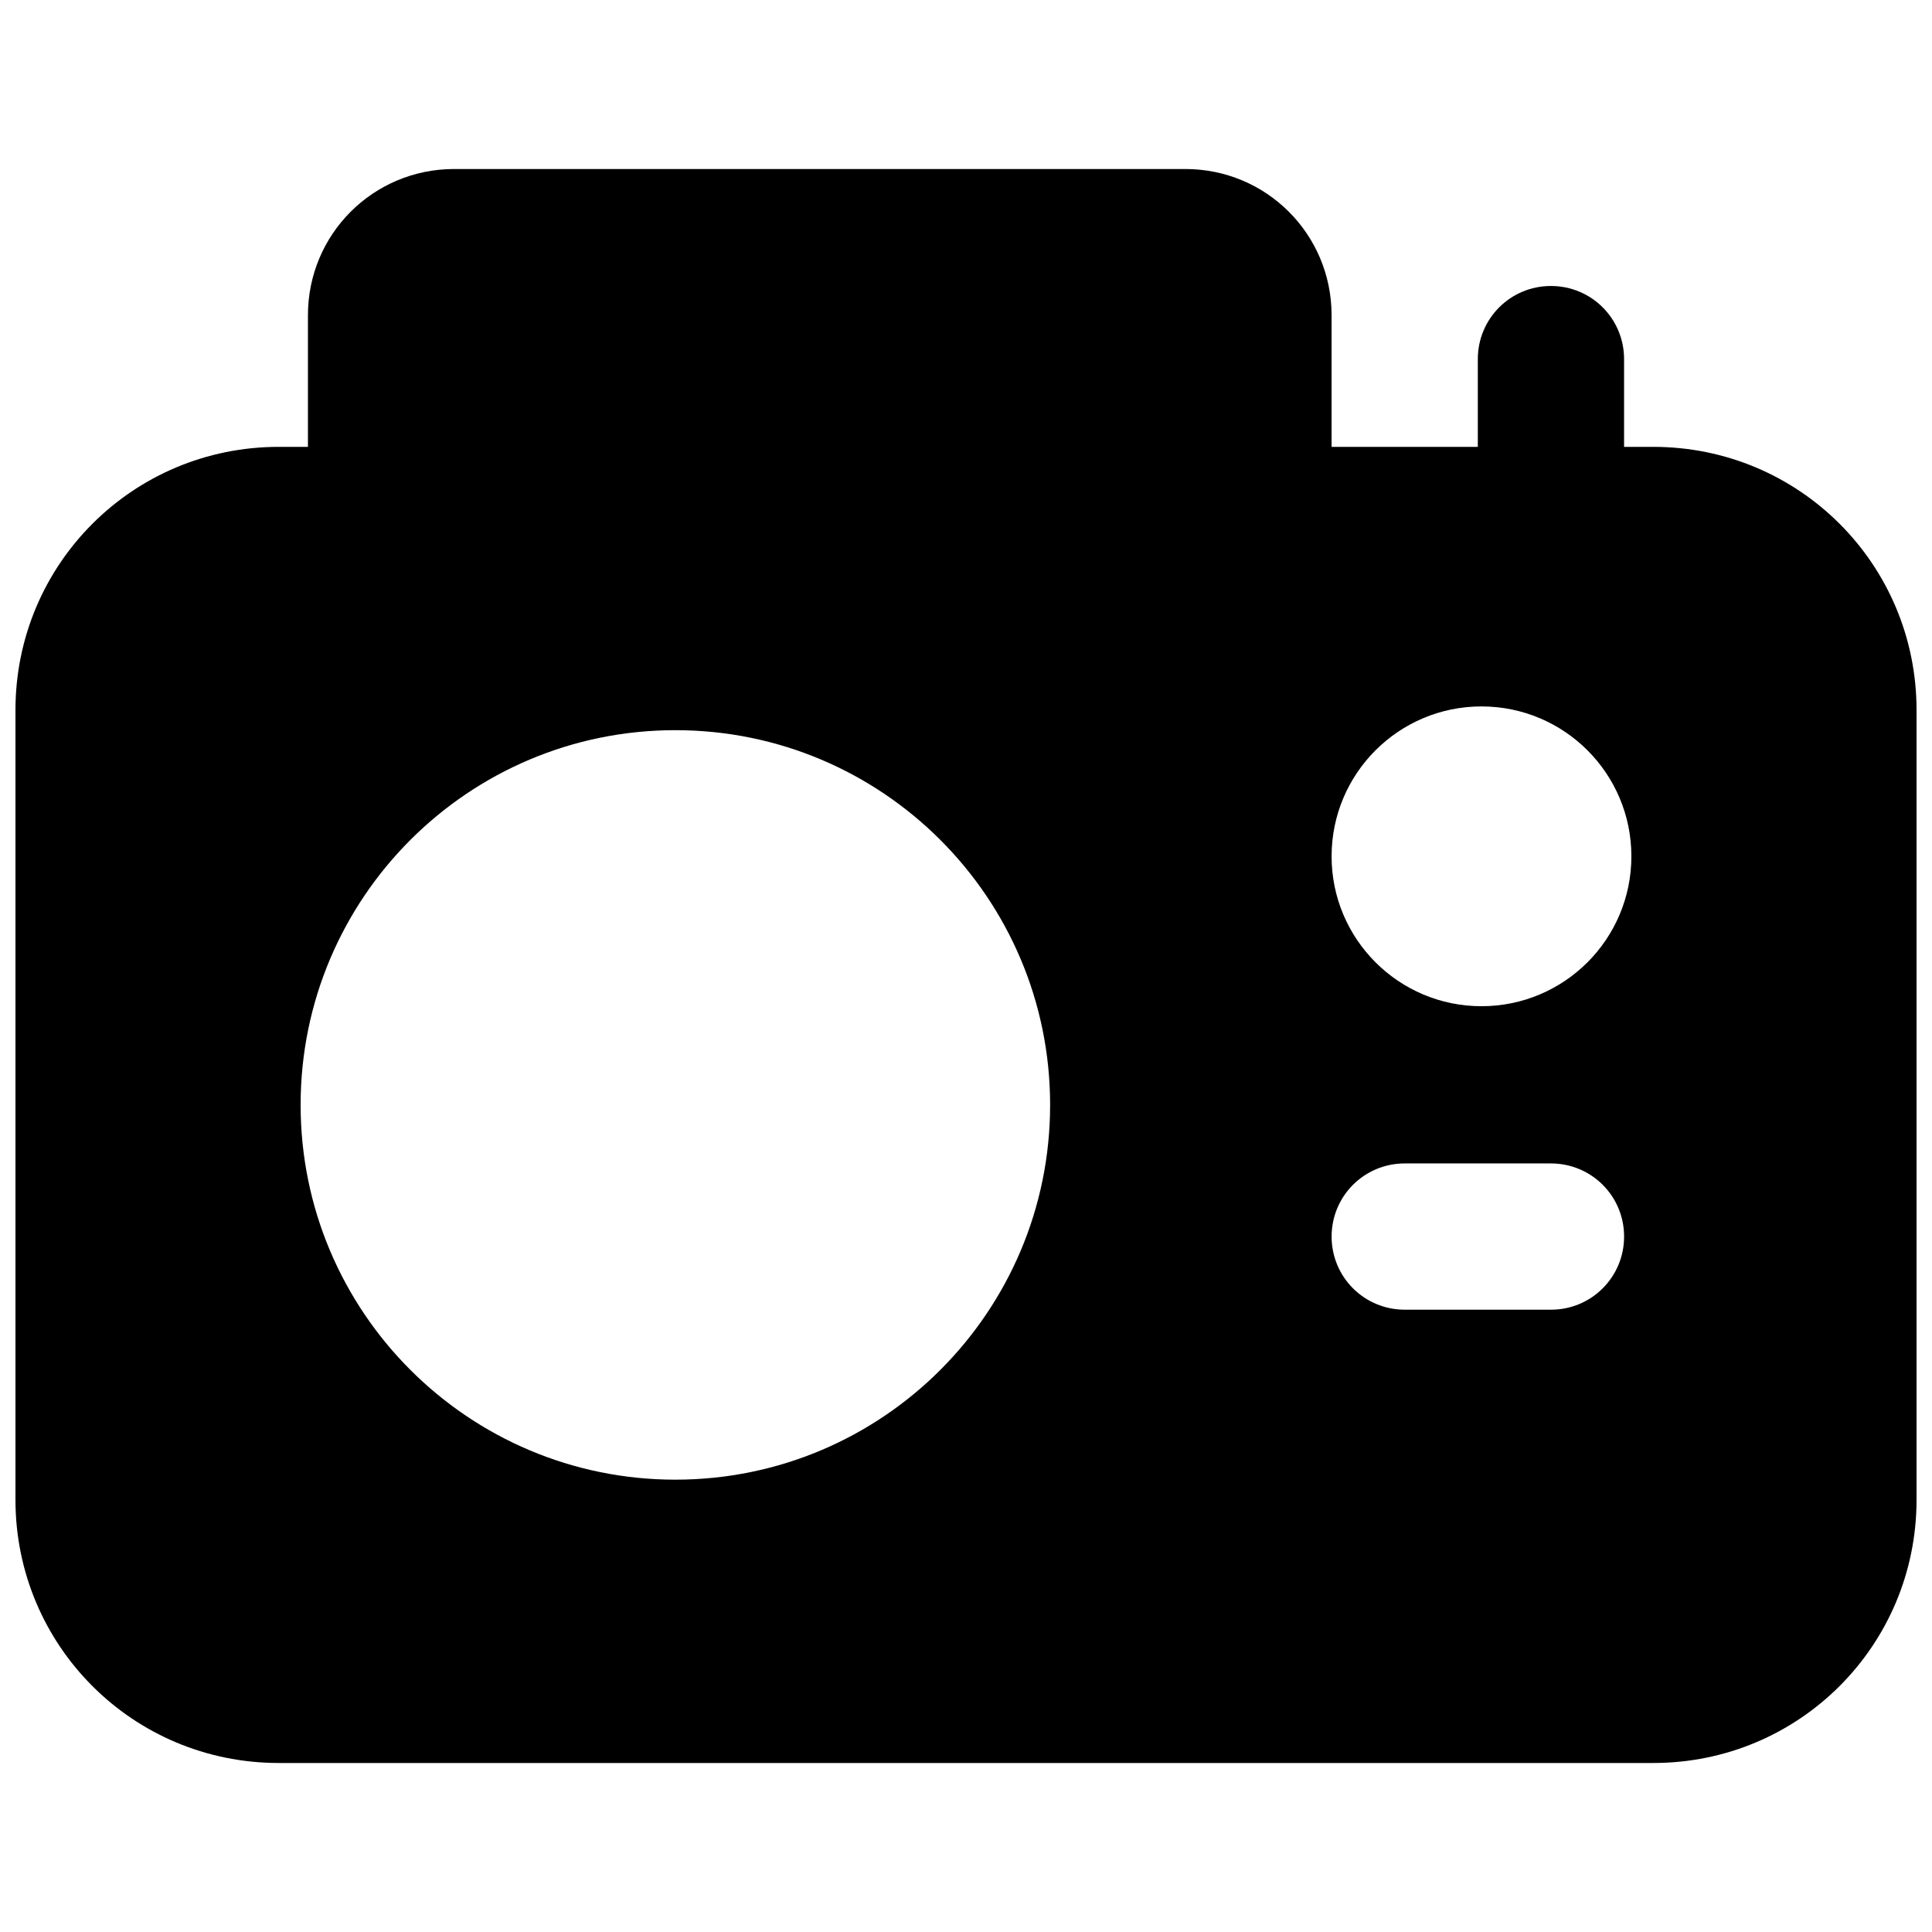 <?xml version="1.0" encoding="UTF-8"?>
<!-- Uploaded to: ICON Repo, www.svgrepo.com, Generator: ICON Repo Mixer Tools -->
<svg width="800px" height="800px" version="1.1" viewBox="144 144 512 512" xmlns="http://www.w3.org/2000/svg">
 <defs>
  <clipPath id="a">
   <path d="m148.09 188h503.81v424h-503.81z"/>
  </clipPath>
 </defs>
 <g clip-path="url(#a)">
  <path d="m264.36 188.79c-21.477 0-38.754 17.277-38.754 38.754v34.879h-7.75c-38.645 0-69.758 31.121-69.758 69.758v209.27c0 38.645 31.113 69.758 69.758 69.758h364.29c38.645 0 69.758-31.113 69.758-69.758v-209.27c0-38.637-31.113-69.758-69.758-69.758h-7.75v-23.254c0-10.742-8.641-19.379-19.379-19.379-10.734 0-19.379 8.633-19.379 19.379v23.254h-38.754v-34.879c0-21.477-17.285-38.754-38.754-38.754zm272.25 142.42c21.941 0 39.723 17.781 39.723 39.723 0 21.941-17.781 39.723-39.723 39.723-21.934 0-39.723-17.781-39.723-39.723 0-21.941 17.785-39.723 39.723-39.723zm-213.63 6.293c54.844 0 99.312 44.461 99.312 99.312 0 54.844-44.461 99.312-99.312 99.312-54.844 0-99.312-44.461-99.312-99.312s44.461-99.312 99.312-99.312zm193.29 114.82h38.754c10.734 0 19.379 8.641 19.379 19.379 0 10.734-8.641 19.379-19.379 19.379h-38.754c-10.734 0-19.379-8.641-19.379-19.379 0.004-10.738 8.645-19.379 19.379-19.379z"/>
 </g>
</svg>